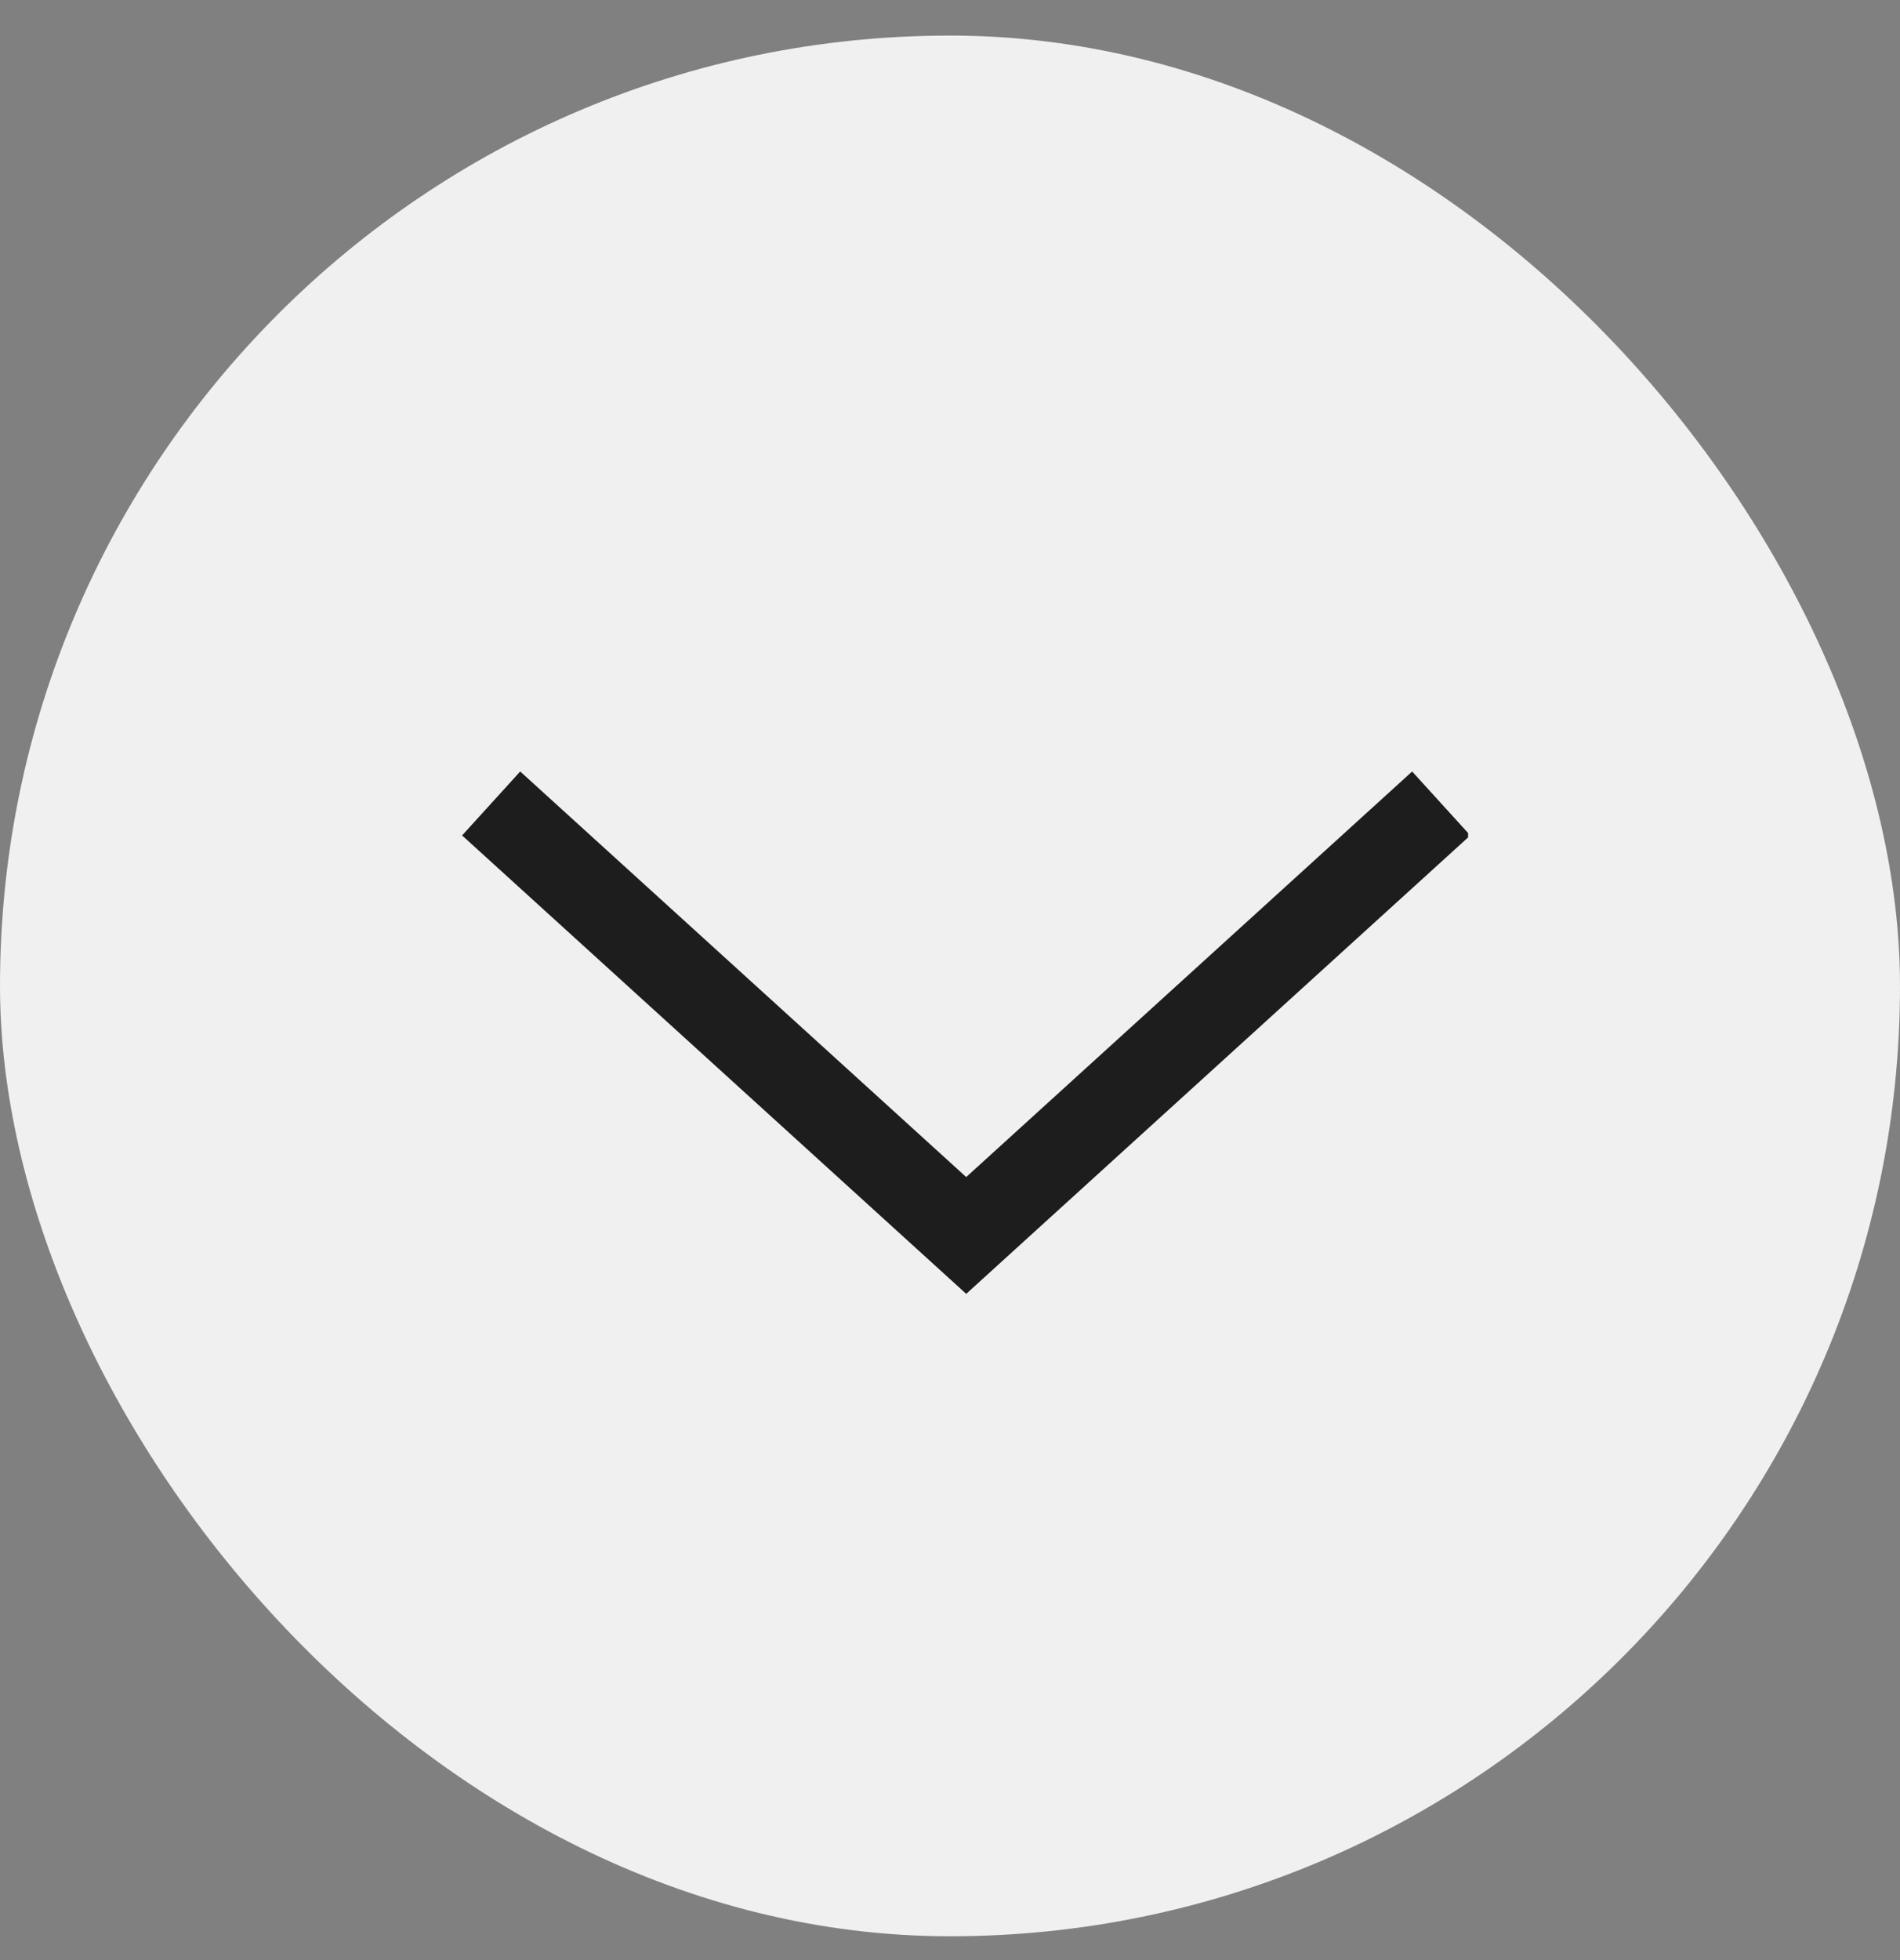 <?xml version="1.0" encoding="UTF-8"?> <svg xmlns="http://www.w3.org/2000/svg" width="32" height="33" viewBox="0 0 32 33" fill="none"><rect x="0" y="0" width="32" height="33" fill="#808080" stroke="none"/><rect y="0.599" width="32" height="32" rx="16" fill="#F0F0F0"></rect><g clip-path="url(#clip0_76_4953)"><path d="M8.272 13.527L16.273 20.8L24.273 13.527" stroke="#1D1D1D" stroke-width="1.455"></path></g><defs><clipPath id="clip0_76_4953"><rect width="17.454" height="17.454" fill="white" transform="translate(7.272 8.164)"></rect></clipPath></defs></svg> 